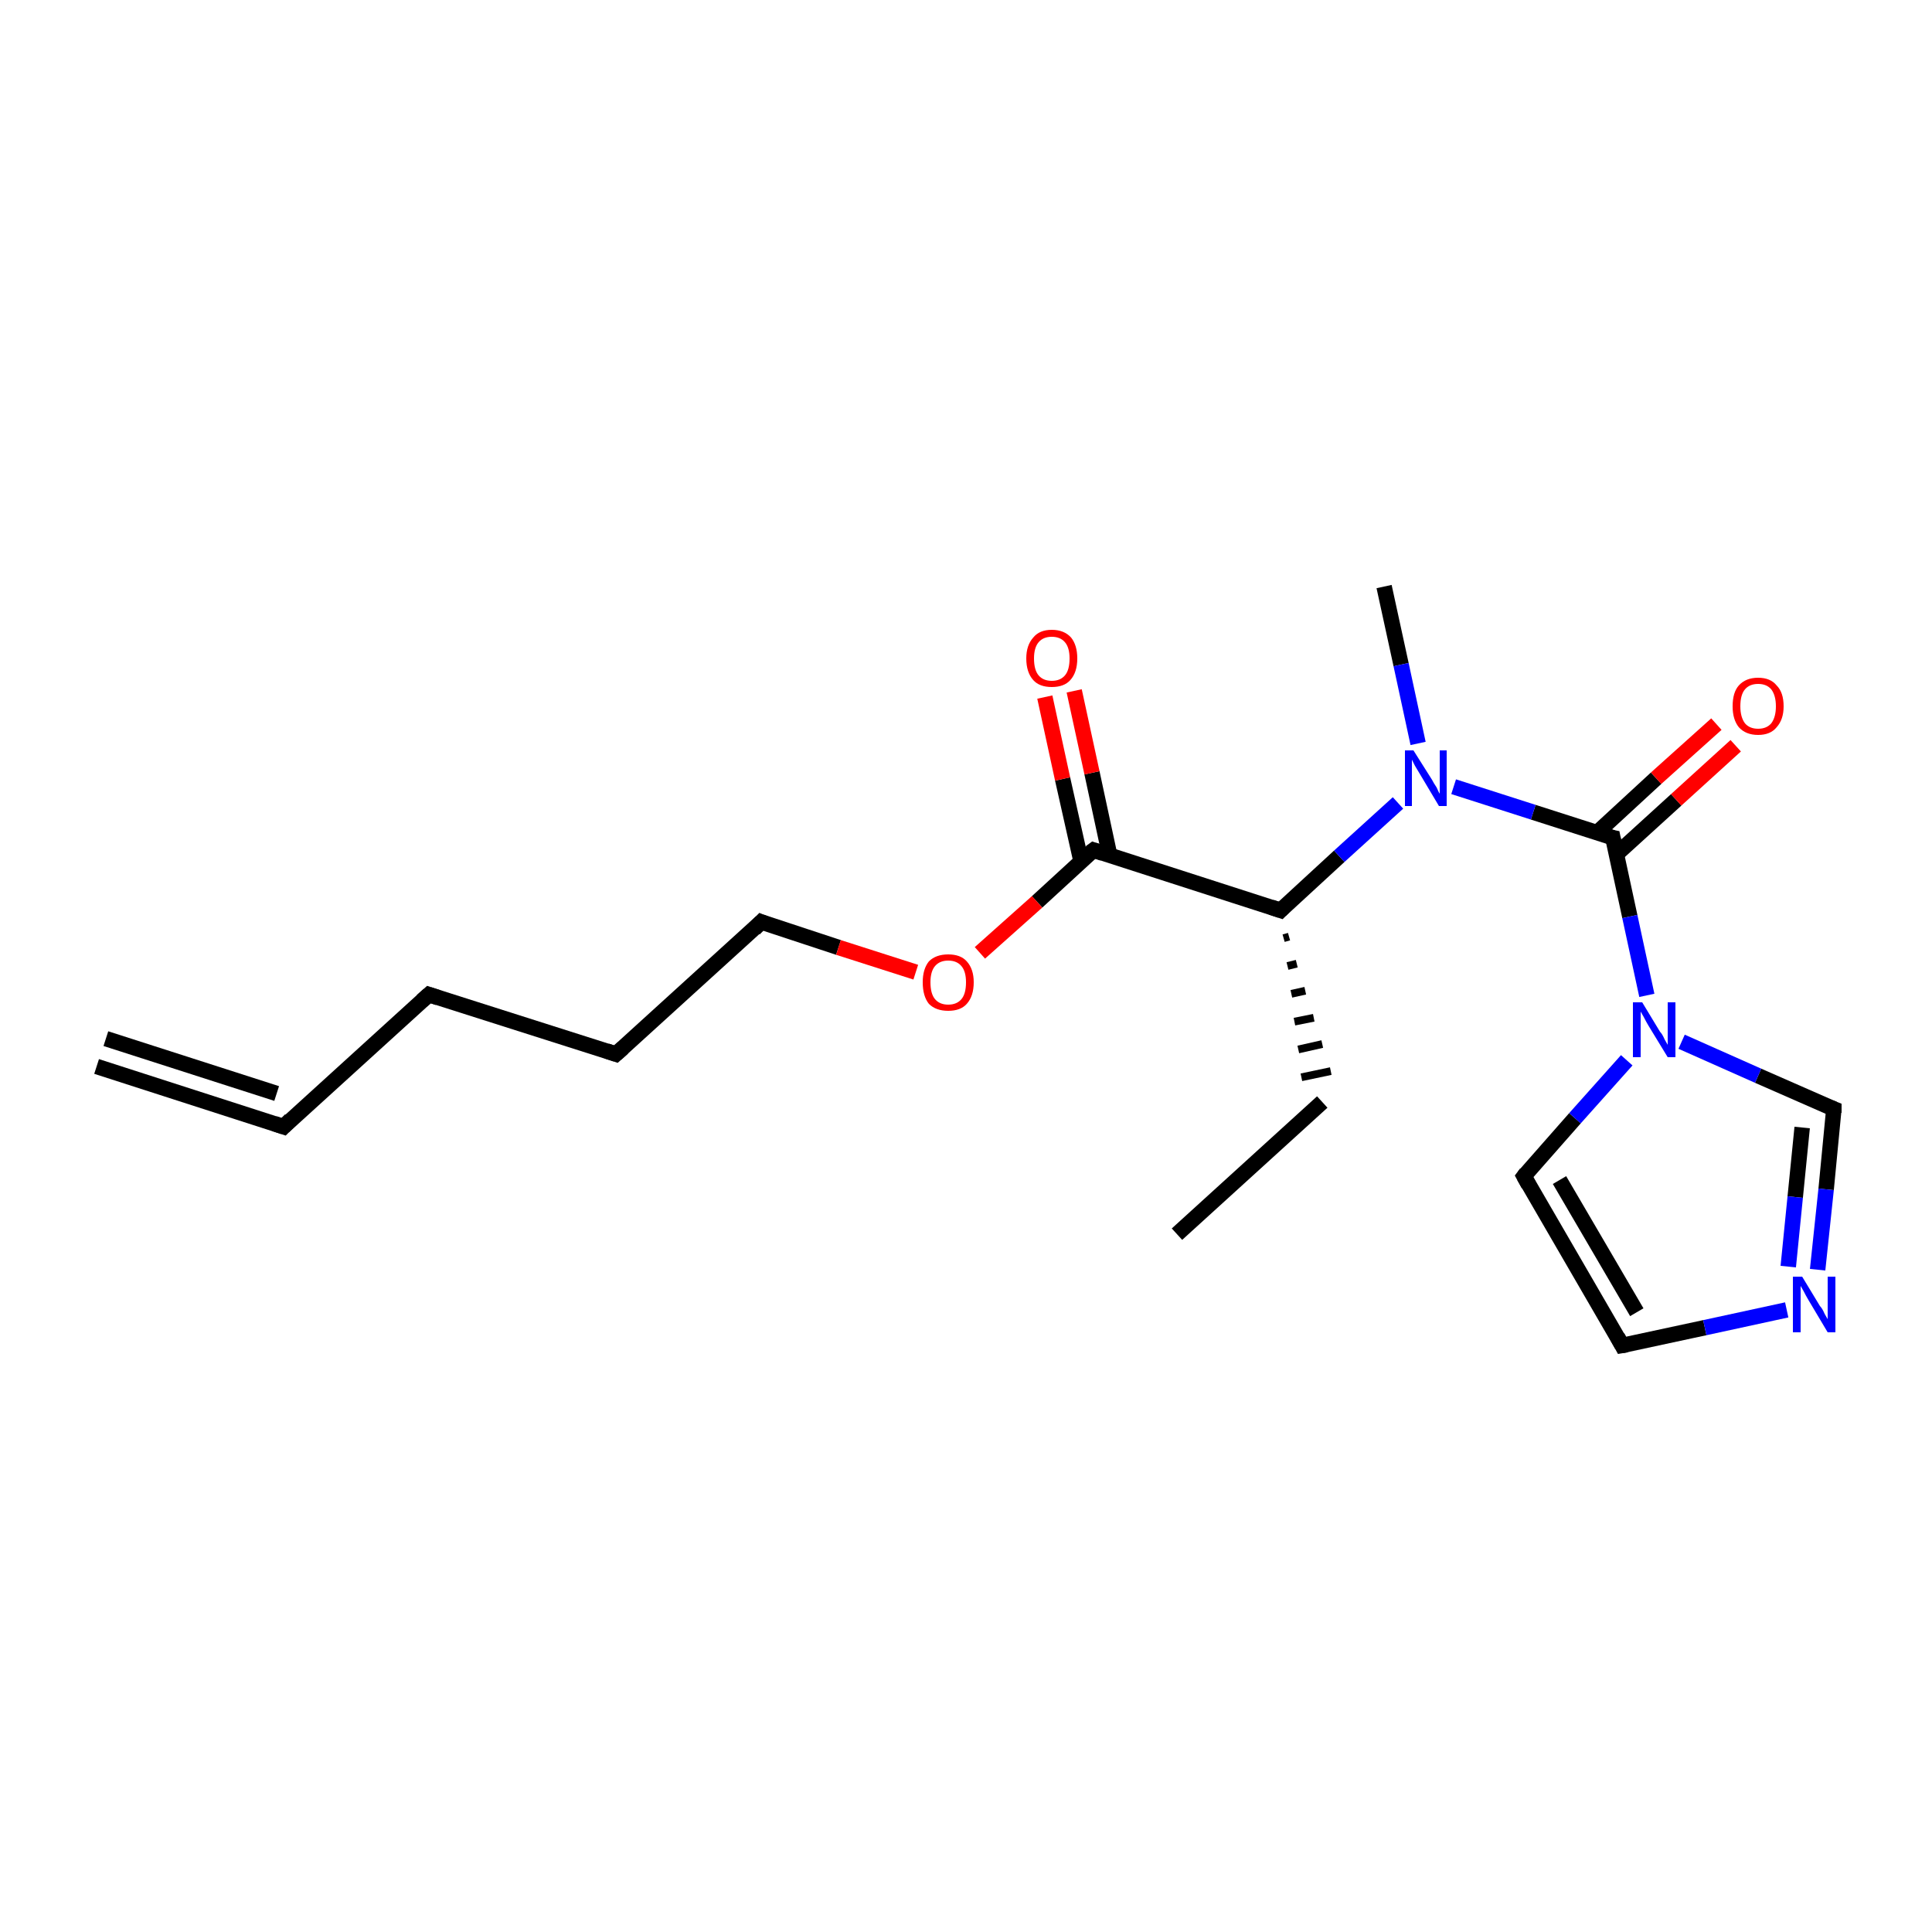 <?xml version='1.0' encoding='iso-8859-1'?>
<svg version='1.1' baseProfile='full'
              xmlns='http://www.w3.org/2000/svg'
                      xmlns:rdkit='http://www.rdkit.org/xml'
                      xmlns:xlink='http://www.w3.org/1999/xlink'
                  xml:space='preserve'
width='250px' height='250px' viewBox='0 0 250 250'>
<!-- END OF HEADER -->
<rect style='opacity:1.0;fill:#FFFFFF;stroke:none' width='250.0' height='250.0' x='0.0' y='0.0'> </rect>
<path class='bond-0 atom-0 atom-3' d='M 12.5,138.0 L 36.7,145.8' style='fill:none;fill-rule:evenodd;stroke:#000000;stroke-width:2.0px;stroke-linecap:butt;stroke-linejoin:miter;stroke-opacity:1' />
<path class='bond-0 atom-0 atom-3' d='M 13.7,134.4 L 35.8,141.5' style='fill:none;fill-rule:evenodd;stroke:#000000;stroke-width:2.0px;stroke-linecap:butt;stroke-linejoin:miter;stroke-opacity:1' />
<path class='bond-1 atom-1 atom-4' d='M 152.3,159.7 L 171.1,142.6' style='fill:none;fill-rule:evenodd;stroke:#000000;stroke-width:2.0px;stroke-linecap:butt;stroke-linejoin:miter;stroke-opacity:1' />
<path class='bond-2 atom-2 atom-15' d='M 179.1,75.9 L 181.3,86.0' style='fill:none;fill-rule:evenodd;stroke:#000000;stroke-width:2.0px;stroke-linecap:butt;stroke-linejoin:miter;stroke-opacity:1' />
<path class='bond-2 atom-2 atom-15' d='M 181.3,86.0 L 183.5,96.2' style='fill:none;fill-rule:evenodd;stroke:#0000FF;stroke-width:2.0px;stroke-linecap:butt;stroke-linejoin:miter;stroke-opacity:1' />
<path class='bond-3 atom-3 atom-5' d='M 36.7,145.8 L 55.5,128.7' style='fill:none;fill-rule:evenodd;stroke:#000000;stroke-width:2.0px;stroke-linecap:butt;stroke-linejoin:miter;stroke-opacity:1' />
<path class='bond-4 atom-11 atom-4' d='M 166.1,121.4 L 166.8,121.2' style='fill:none;fill-rule:evenodd;stroke:#000000;stroke-width:1.0px;stroke-linecap:butt;stroke-linejoin:miter;stroke-opacity:1' />
<path class='bond-4 atom-11 atom-4' d='M 166.6,125.0 L 167.8,124.7' style='fill:none;fill-rule:evenodd;stroke:#000000;stroke-width:1.0px;stroke-linecap:butt;stroke-linejoin:miter;stroke-opacity:1' />
<path class='bond-4 atom-11 atom-4' d='M 167.1,128.6 L 168.9,128.2' style='fill:none;fill-rule:evenodd;stroke:#000000;stroke-width:1.0px;stroke-linecap:butt;stroke-linejoin:miter;stroke-opacity:1' />
<path class='bond-4 atom-11 atom-4' d='M 167.5,132.2 L 170.0,131.7' style='fill:none;fill-rule:evenodd;stroke:#000000;stroke-width:1.0px;stroke-linecap:butt;stroke-linejoin:miter;stroke-opacity:1' />
<path class='bond-4 atom-11 atom-4' d='M 168.0,135.8 L 171.1,135.1' style='fill:none;fill-rule:evenodd;stroke:#000000;stroke-width:1.0px;stroke-linecap:butt;stroke-linejoin:miter;stroke-opacity:1' />
<path class='bond-4 atom-11 atom-4' d='M 168.4,139.4 L 172.2,138.6' style='fill:none;fill-rule:evenodd;stroke:#000000;stroke-width:1.0px;stroke-linecap:butt;stroke-linejoin:miter;stroke-opacity:1' />
<path class='bond-5 atom-5 atom-6' d='M 55.5,128.7 L 79.7,136.4' style='fill:none;fill-rule:evenodd;stroke:#000000;stroke-width:2.0px;stroke-linecap:butt;stroke-linejoin:miter;stroke-opacity:1' />
<path class='bond-6 atom-6 atom-9' d='M 79.7,136.4 L 98.5,119.3' style='fill:none;fill-rule:evenodd;stroke:#000000;stroke-width:2.0px;stroke-linecap:butt;stroke-linejoin:miter;stroke-opacity:1' />
<path class='bond-7 atom-7 atom-8' d='M 209.9,174.1 L 197.2,152.2' style='fill:none;fill-rule:evenodd;stroke:#000000;stroke-width:2.0px;stroke-linecap:butt;stroke-linejoin:miter;stroke-opacity:1' />
<path class='bond-7 atom-7 atom-8' d='M 211.8,169.8 L 201.8,152.7' style='fill:none;fill-rule:evenodd;stroke:#000000;stroke-width:2.0px;stroke-linecap:butt;stroke-linejoin:miter;stroke-opacity:1' />
<path class='bond-8 atom-7 atom-14' d='M 209.9,174.1 L 220.6,171.8' style='fill:none;fill-rule:evenodd;stroke:#000000;stroke-width:2.0px;stroke-linecap:butt;stroke-linejoin:miter;stroke-opacity:1' />
<path class='bond-8 atom-7 atom-14' d='M 220.6,171.8 L 231.2,169.5' style='fill:none;fill-rule:evenodd;stroke:#0000FF;stroke-width:2.0px;stroke-linecap:butt;stroke-linejoin:miter;stroke-opacity:1' />
<path class='bond-9 atom-8 atom-16' d='M 197.2,152.2 L 203.8,144.7' style='fill:none;fill-rule:evenodd;stroke:#000000;stroke-width:2.0px;stroke-linecap:butt;stroke-linejoin:miter;stroke-opacity:1' />
<path class='bond-9 atom-8 atom-16' d='M 203.8,144.7 L 210.5,137.2' style='fill:none;fill-rule:evenodd;stroke:#0000FF;stroke-width:2.0px;stroke-linecap:butt;stroke-linejoin:miter;stroke-opacity:1' />
<path class='bond-10 atom-9 atom-19' d='M 98.5,119.3 L 108.5,122.6' style='fill:none;fill-rule:evenodd;stroke:#000000;stroke-width:2.0px;stroke-linecap:butt;stroke-linejoin:miter;stroke-opacity:1' />
<path class='bond-10 atom-9 atom-19' d='M 108.5,122.6 L 118.5,125.8' style='fill:none;fill-rule:evenodd;stroke:#FF0000;stroke-width:2.0px;stroke-linecap:butt;stroke-linejoin:miter;stroke-opacity:1' />
<path class='bond-11 atom-10 atom-14' d='M 237.3,143.5 L 236.3,153.9' style='fill:none;fill-rule:evenodd;stroke:#000000;stroke-width:2.0px;stroke-linecap:butt;stroke-linejoin:miter;stroke-opacity:1' />
<path class='bond-11 atom-10 atom-14' d='M 236.3,153.9 L 235.2,164.3' style='fill:none;fill-rule:evenodd;stroke:#0000FF;stroke-width:2.0px;stroke-linecap:butt;stroke-linejoin:miter;stroke-opacity:1' />
<path class='bond-11 atom-10 atom-14' d='M 233.2,145.9 L 232.3,154.9' style='fill:none;fill-rule:evenodd;stroke:#000000;stroke-width:2.0px;stroke-linecap:butt;stroke-linejoin:miter;stroke-opacity:1' />
<path class='bond-11 atom-10 atom-14' d='M 232.3,154.9 L 231.4,163.9' style='fill:none;fill-rule:evenodd;stroke:#0000FF;stroke-width:2.0px;stroke-linecap:butt;stroke-linejoin:miter;stroke-opacity:1' />
<path class='bond-12 atom-10 atom-16' d='M 237.3,143.5 L 227.5,139.2' style='fill:none;fill-rule:evenodd;stroke:#000000;stroke-width:2.0px;stroke-linecap:butt;stroke-linejoin:miter;stroke-opacity:1' />
<path class='bond-12 atom-10 atom-16' d='M 227.5,139.2 L 217.6,134.8' style='fill:none;fill-rule:evenodd;stroke:#0000FF;stroke-width:2.0px;stroke-linecap:butt;stroke-linejoin:miter;stroke-opacity:1' />
<path class='bond-13 atom-11 atom-12' d='M 165.7,117.8 L 141.5,110.0' style='fill:none;fill-rule:evenodd;stroke:#000000;stroke-width:2.0px;stroke-linecap:butt;stroke-linejoin:miter;stroke-opacity:1' />
<path class='bond-14 atom-11 atom-15' d='M 165.7,117.8 L 173.3,110.8' style='fill:none;fill-rule:evenodd;stroke:#000000;stroke-width:2.0px;stroke-linecap:butt;stroke-linejoin:miter;stroke-opacity:1' />
<path class='bond-14 atom-11 atom-15' d='M 173.3,110.8 L 180.9,103.9' style='fill:none;fill-rule:evenodd;stroke:#0000FF;stroke-width:2.0px;stroke-linecap:butt;stroke-linejoin:miter;stroke-opacity:1' />
<path class='bond-15 atom-12 atom-17' d='M 143.6,110.7 L 141.3,100.0' style='fill:none;fill-rule:evenodd;stroke:#000000;stroke-width:2.0px;stroke-linecap:butt;stroke-linejoin:miter;stroke-opacity:1' />
<path class='bond-15 atom-12 atom-17' d='M 141.3,100.0 L 139.0,89.4' style='fill:none;fill-rule:evenodd;stroke:#FF0000;stroke-width:2.0px;stroke-linecap:butt;stroke-linejoin:miter;stroke-opacity:1' />
<path class='bond-15 atom-12 atom-17' d='M 139.9,111.5 L 137.5,100.8' style='fill:none;fill-rule:evenodd;stroke:#000000;stroke-width:2.0px;stroke-linecap:butt;stroke-linejoin:miter;stroke-opacity:1' />
<path class='bond-15 atom-12 atom-17' d='M 137.5,100.8 L 135.2,90.2' style='fill:none;fill-rule:evenodd;stroke:#FF0000;stroke-width:2.0px;stroke-linecap:butt;stroke-linejoin:miter;stroke-opacity:1' />
<path class='bond-16 atom-12 atom-19' d='M 141.5,110.0 L 134.2,116.7' style='fill:none;fill-rule:evenodd;stroke:#000000;stroke-width:2.0px;stroke-linecap:butt;stroke-linejoin:miter;stroke-opacity:1' />
<path class='bond-16 atom-12 atom-19' d='M 134.2,116.7 L 126.8,123.3' style='fill:none;fill-rule:evenodd;stroke:#FF0000;stroke-width:2.0px;stroke-linecap:butt;stroke-linejoin:miter;stroke-opacity:1' />
<path class='bond-17 atom-13 atom-15' d='M 208.7,108.4 L 198.4,105.1' style='fill:none;fill-rule:evenodd;stroke:#000000;stroke-width:2.0px;stroke-linecap:butt;stroke-linejoin:miter;stroke-opacity:1' />
<path class='bond-17 atom-13 atom-15' d='M 198.4,105.1 L 188.1,101.8' style='fill:none;fill-rule:evenodd;stroke:#0000FF;stroke-width:2.0px;stroke-linecap:butt;stroke-linejoin:miter;stroke-opacity:1' />
<path class='bond-18 atom-13 atom-16' d='M 208.7,108.4 L 210.9,118.6' style='fill:none;fill-rule:evenodd;stroke:#000000;stroke-width:2.0px;stroke-linecap:butt;stroke-linejoin:miter;stroke-opacity:1' />
<path class='bond-18 atom-13 atom-16' d='M 210.9,118.6 L 213.1,128.8' style='fill:none;fill-rule:evenodd;stroke:#0000FF;stroke-width:2.0px;stroke-linecap:butt;stroke-linejoin:miter;stroke-opacity:1' />
<path class='bond-19 atom-13 atom-18' d='M 209.1,110.6 L 216.9,103.5' style='fill:none;fill-rule:evenodd;stroke:#000000;stroke-width:2.0px;stroke-linecap:butt;stroke-linejoin:miter;stroke-opacity:1' />
<path class='bond-19 atom-13 atom-18' d='M 216.9,103.5 L 224.6,96.5' style='fill:none;fill-rule:evenodd;stroke:#FF0000;stroke-width:2.0px;stroke-linecap:butt;stroke-linejoin:miter;stroke-opacity:1' />
<path class='bond-19 atom-13 atom-18' d='M 206.6,107.8 L 214.3,100.7' style='fill:none;fill-rule:evenodd;stroke:#000000;stroke-width:2.0px;stroke-linecap:butt;stroke-linejoin:miter;stroke-opacity:1' />
<path class='bond-19 atom-13 atom-18' d='M 214.3,100.7 L 222.1,93.7' style='fill:none;fill-rule:evenodd;stroke:#FF0000;stroke-width:2.0px;stroke-linecap:butt;stroke-linejoin:miter;stroke-opacity:1' />
<path d='M 35.5,145.4 L 36.7,145.8 L 37.6,144.9' style='fill:none;stroke:#000000;stroke-width:2.0px;stroke-linecap:butt;stroke-linejoin:miter;stroke-opacity:1;' />
<path d='M 54.6,129.5 L 55.5,128.7 L 56.7,129.1' style='fill:none;stroke:#000000;stroke-width:2.0px;stroke-linecap:butt;stroke-linejoin:miter;stroke-opacity:1;' />
<path d='M 78.5,136.0 L 79.7,136.4 L 80.6,135.6' style='fill:none;stroke:#000000;stroke-width:2.0px;stroke-linecap:butt;stroke-linejoin:miter;stroke-opacity:1;' />
<path d='M 209.3,173.0 L 209.9,174.1 L 210.5,174.0' style='fill:none;stroke:#000000;stroke-width:2.0px;stroke-linecap:butt;stroke-linejoin:miter;stroke-opacity:1;' />
<path d='M 197.8,153.3 L 197.2,152.2 L 197.5,151.8' style='fill:none;stroke:#000000;stroke-width:2.0px;stroke-linecap:butt;stroke-linejoin:miter;stroke-opacity:1;' />
<path d='M 97.6,120.2 L 98.5,119.3 L 99.0,119.5' style='fill:none;stroke:#000000;stroke-width:2.0px;stroke-linecap:butt;stroke-linejoin:miter;stroke-opacity:1;' />
<path d='M 237.3,144.0 L 237.3,143.5 L 236.8,143.3' style='fill:none;stroke:#000000;stroke-width:2.0px;stroke-linecap:butt;stroke-linejoin:miter;stroke-opacity:1;' />
<path d='M 164.5,117.4 L 165.7,117.8 L 166.1,117.4' style='fill:none;stroke:#000000;stroke-width:2.0px;stroke-linecap:butt;stroke-linejoin:miter;stroke-opacity:1;' />
<path d='M 142.7,110.4 L 141.5,110.0 L 141.1,110.3' style='fill:none;stroke:#000000;stroke-width:2.0px;stroke-linecap:butt;stroke-linejoin:miter;stroke-opacity:1;' />
<path d='M 208.2,108.3 L 208.7,108.4 L 208.8,108.9' style='fill:none;stroke:#000000;stroke-width:2.0px;stroke-linecap:butt;stroke-linejoin:miter;stroke-opacity:1;' />
<path class='atom-14' d='M 233.2 165.2
L 235.5 169.0
Q 235.8 169.3, 236.1 170.0
Q 236.5 170.7, 236.5 170.7
L 236.5 165.2
L 237.5 165.2
L 237.5 172.4
L 236.5 172.4
L 234.0 168.2
Q 233.7 167.7, 233.4 167.1
Q 233.1 166.6, 233.0 166.4
L 233.0 172.4
L 232.0 172.4
L 232.0 165.2
L 233.2 165.2
' fill='#0000FF'/>
<path class='atom-15' d='M 182.9 97.1
L 185.3 100.9
Q 185.5 101.3, 185.9 101.9
Q 186.2 102.6, 186.3 102.7
L 186.3 97.1
L 187.2 97.1
L 187.2 104.3
L 186.2 104.3
L 183.7 100.1
Q 183.4 99.6, 183.1 99.1
Q 182.8 98.5, 182.7 98.3
L 182.7 104.3
L 181.8 104.3
L 181.8 97.1
L 182.9 97.1
' fill='#0000FF'/>
<path class='atom-16' d='M 212.5 129.7
L 214.8 133.5
Q 215.1 133.8, 215.4 134.5
Q 215.8 135.2, 215.8 135.2
L 215.8 129.7
L 216.8 129.7
L 216.8 136.8
L 215.8 136.8
L 213.3 132.7
Q 213.0 132.2, 212.7 131.6
Q 212.4 131.1, 212.3 130.9
L 212.3 136.8
L 211.3 136.8
L 211.3 129.7
L 212.5 129.7
' fill='#0000FF'/>
<path class='atom-17' d='M 132.8 85.2
Q 132.8 83.5, 133.7 82.5
Q 134.5 81.5, 136.1 81.5
Q 137.7 81.5, 138.6 82.5
Q 139.4 83.5, 139.4 85.2
Q 139.4 87.0, 138.5 88.0
Q 137.7 88.9, 136.1 88.9
Q 134.5 88.9, 133.7 88.0
Q 132.8 87.0, 132.8 85.2
M 136.1 88.1
Q 137.2 88.1, 137.8 87.4
Q 138.4 86.7, 138.4 85.2
Q 138.4 83.8, 137.8 83.1
Q 137.2 82.4, 136.1 82.4
Q 135.0 82.4, 134.4 83.1
Q 133.8 83.8, 133.8 85.2
Q 133.8 86.7, 134.4 87.4
Q 135.0 88.1, 136.1 88.1
' fill='#FF0000'/>
<path class='atom-18' d='M 224.2 91.4
Q 224.2 89.6, 225.0 88.7
Q 225.9 87.7, 227.5 87.7
Q 229.1 87.7, 229.9 88.7
Q 230.8 89.6, 230.8 91.4
Q 230.8 93.1, 229.9 94.1
Q 229.1 95.1, 227.5 95.1
Q 225.9 95.1, 225.0 94.1
Q 224.2 93.1, 224.2 91.4
M 227.5 94.3
Q 228.6 94.3, 229.2 93.6
Q 229.8 92.8, 229.8 91.4
Q 229.8 90.0, 229.2 89.2
Q 228.6 88.5, 227.5 88.5
Q 226.4 88.5, 225.8 89.2
Q 225.2 89.9, 225.2 91.4
Q 225.2 92.8, 225.8 93.6
Q 226.4 94.3, 227.5 94.3
' fill='#FF0000'/>
<path class='atom-19' d='M 119.4 127.1
Q 119.4 125.4, 120.2 124.4
Q 121.1 123.5, 122.7 123.5
Q 124.3 123.5, 125.1 124.4
Q 126.0 125.4, 126.0 127.1
Q 126.0 128.9, 125.1 129.9
Q 124.3 130.8, 122.7 130.8
Q 121.1 130.8, 120.2 129.9
Q 119.4 128.9, 119.4 127.1
M 122.7 130.0
Q 123.8 130.0, 124.4 129.3
Q 125.0 128.6, 125.0 127.1
Q 125.0 125.7, 124.4 125.0
Q 123.8 124.3, 122.7 124.3
Q 121.6 124.3, 121.0 125.0
Q 120.4 125.7, 120.4 127.1
Q 120.4 128.6, 121.0 129.3
Q 121.6 130.0, 122.7 130.0
' fill='#FF0000'/>
</svg>
